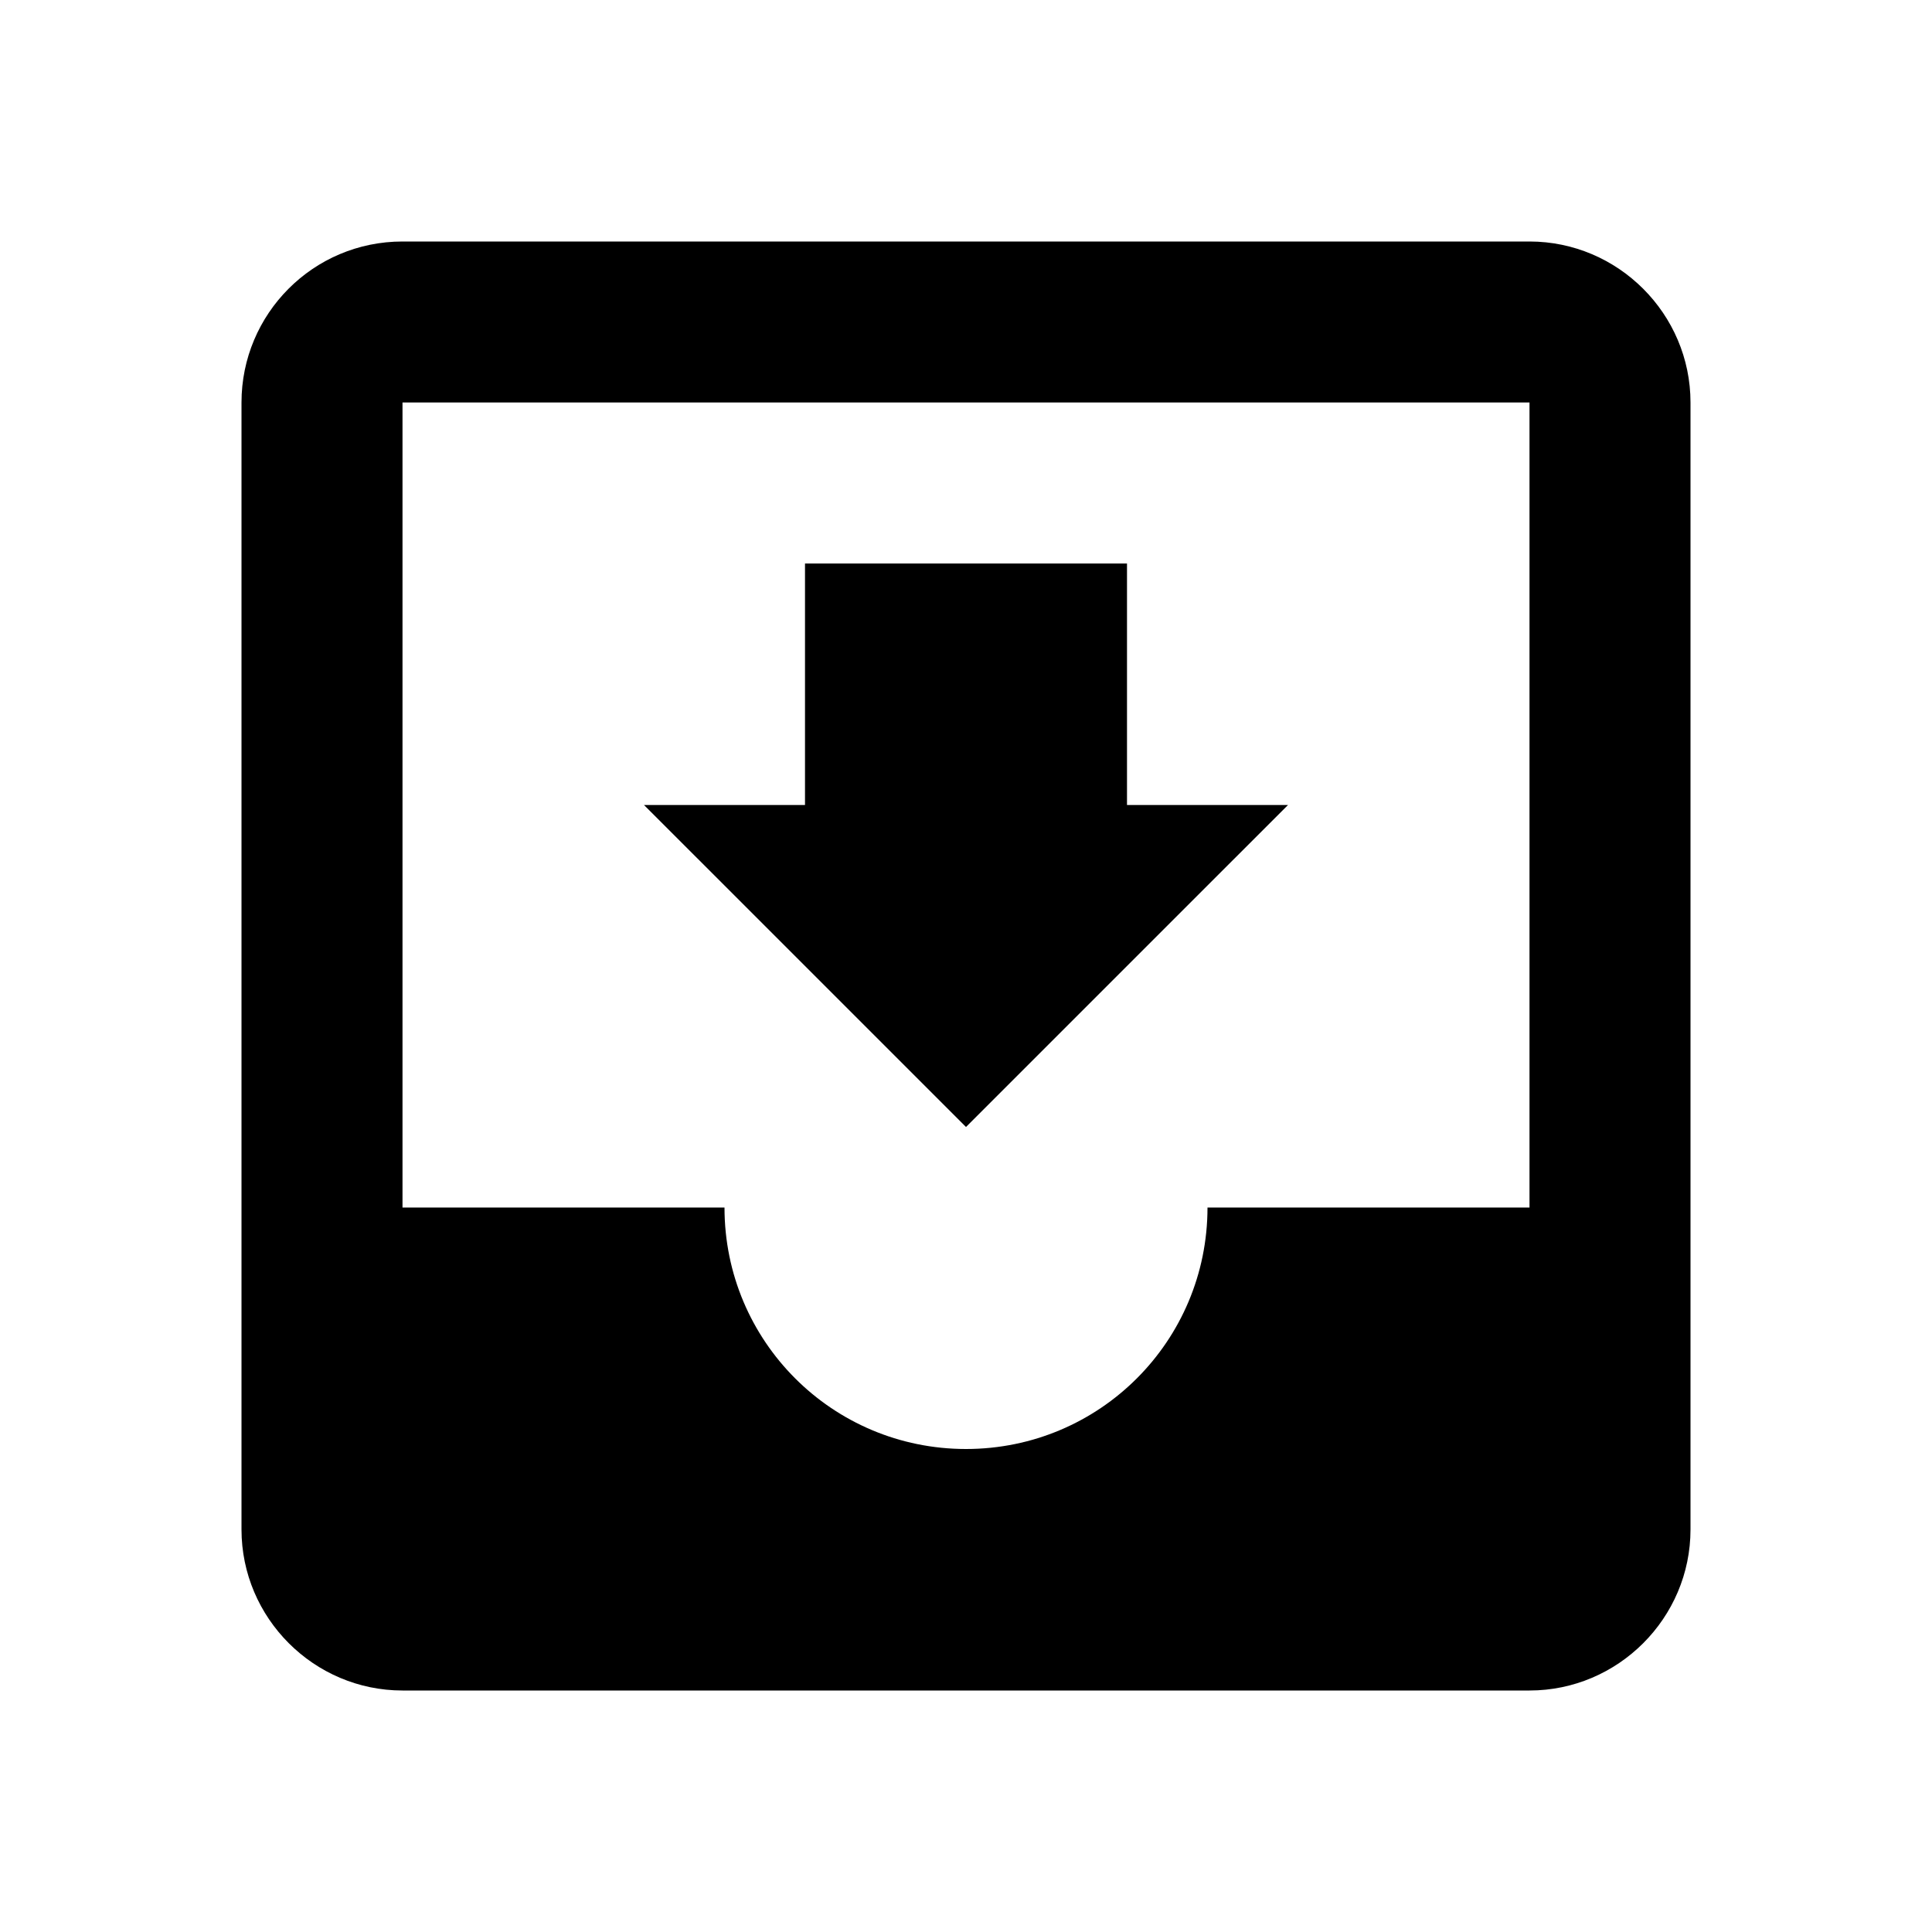 <?xml version="1.0" encoding="UTF-8"?><!DOCTYPE svg PUBLIC "-//W3C//DTD SVG 1.1//EN" "http://www.w3.org/Graphics/SVG/1.1/DTD/svg11.dtd"><svg xmlns="http://www.w3.org/2000/svg" xmlns:xlink="http://www.w3.org/1999/xlink" version="1.1" id="mdi-inbox-arrow-down" width="24" height="24" viewBox="0 0 24 24"><path d="M16,10H14V7H10V10H8L12,14M19,15H15C15,16.66 13.66,18 12,18C10.34,18 9,16.66 9,15H5V5H19M19,3H5C3.89,3 3,3.9 3,5V19C3,20.1 3.9,21 5,21H19C20.1,21 21,20.1 21,19V5C21,3.9 20.1,3 19,3Z" /></svg>